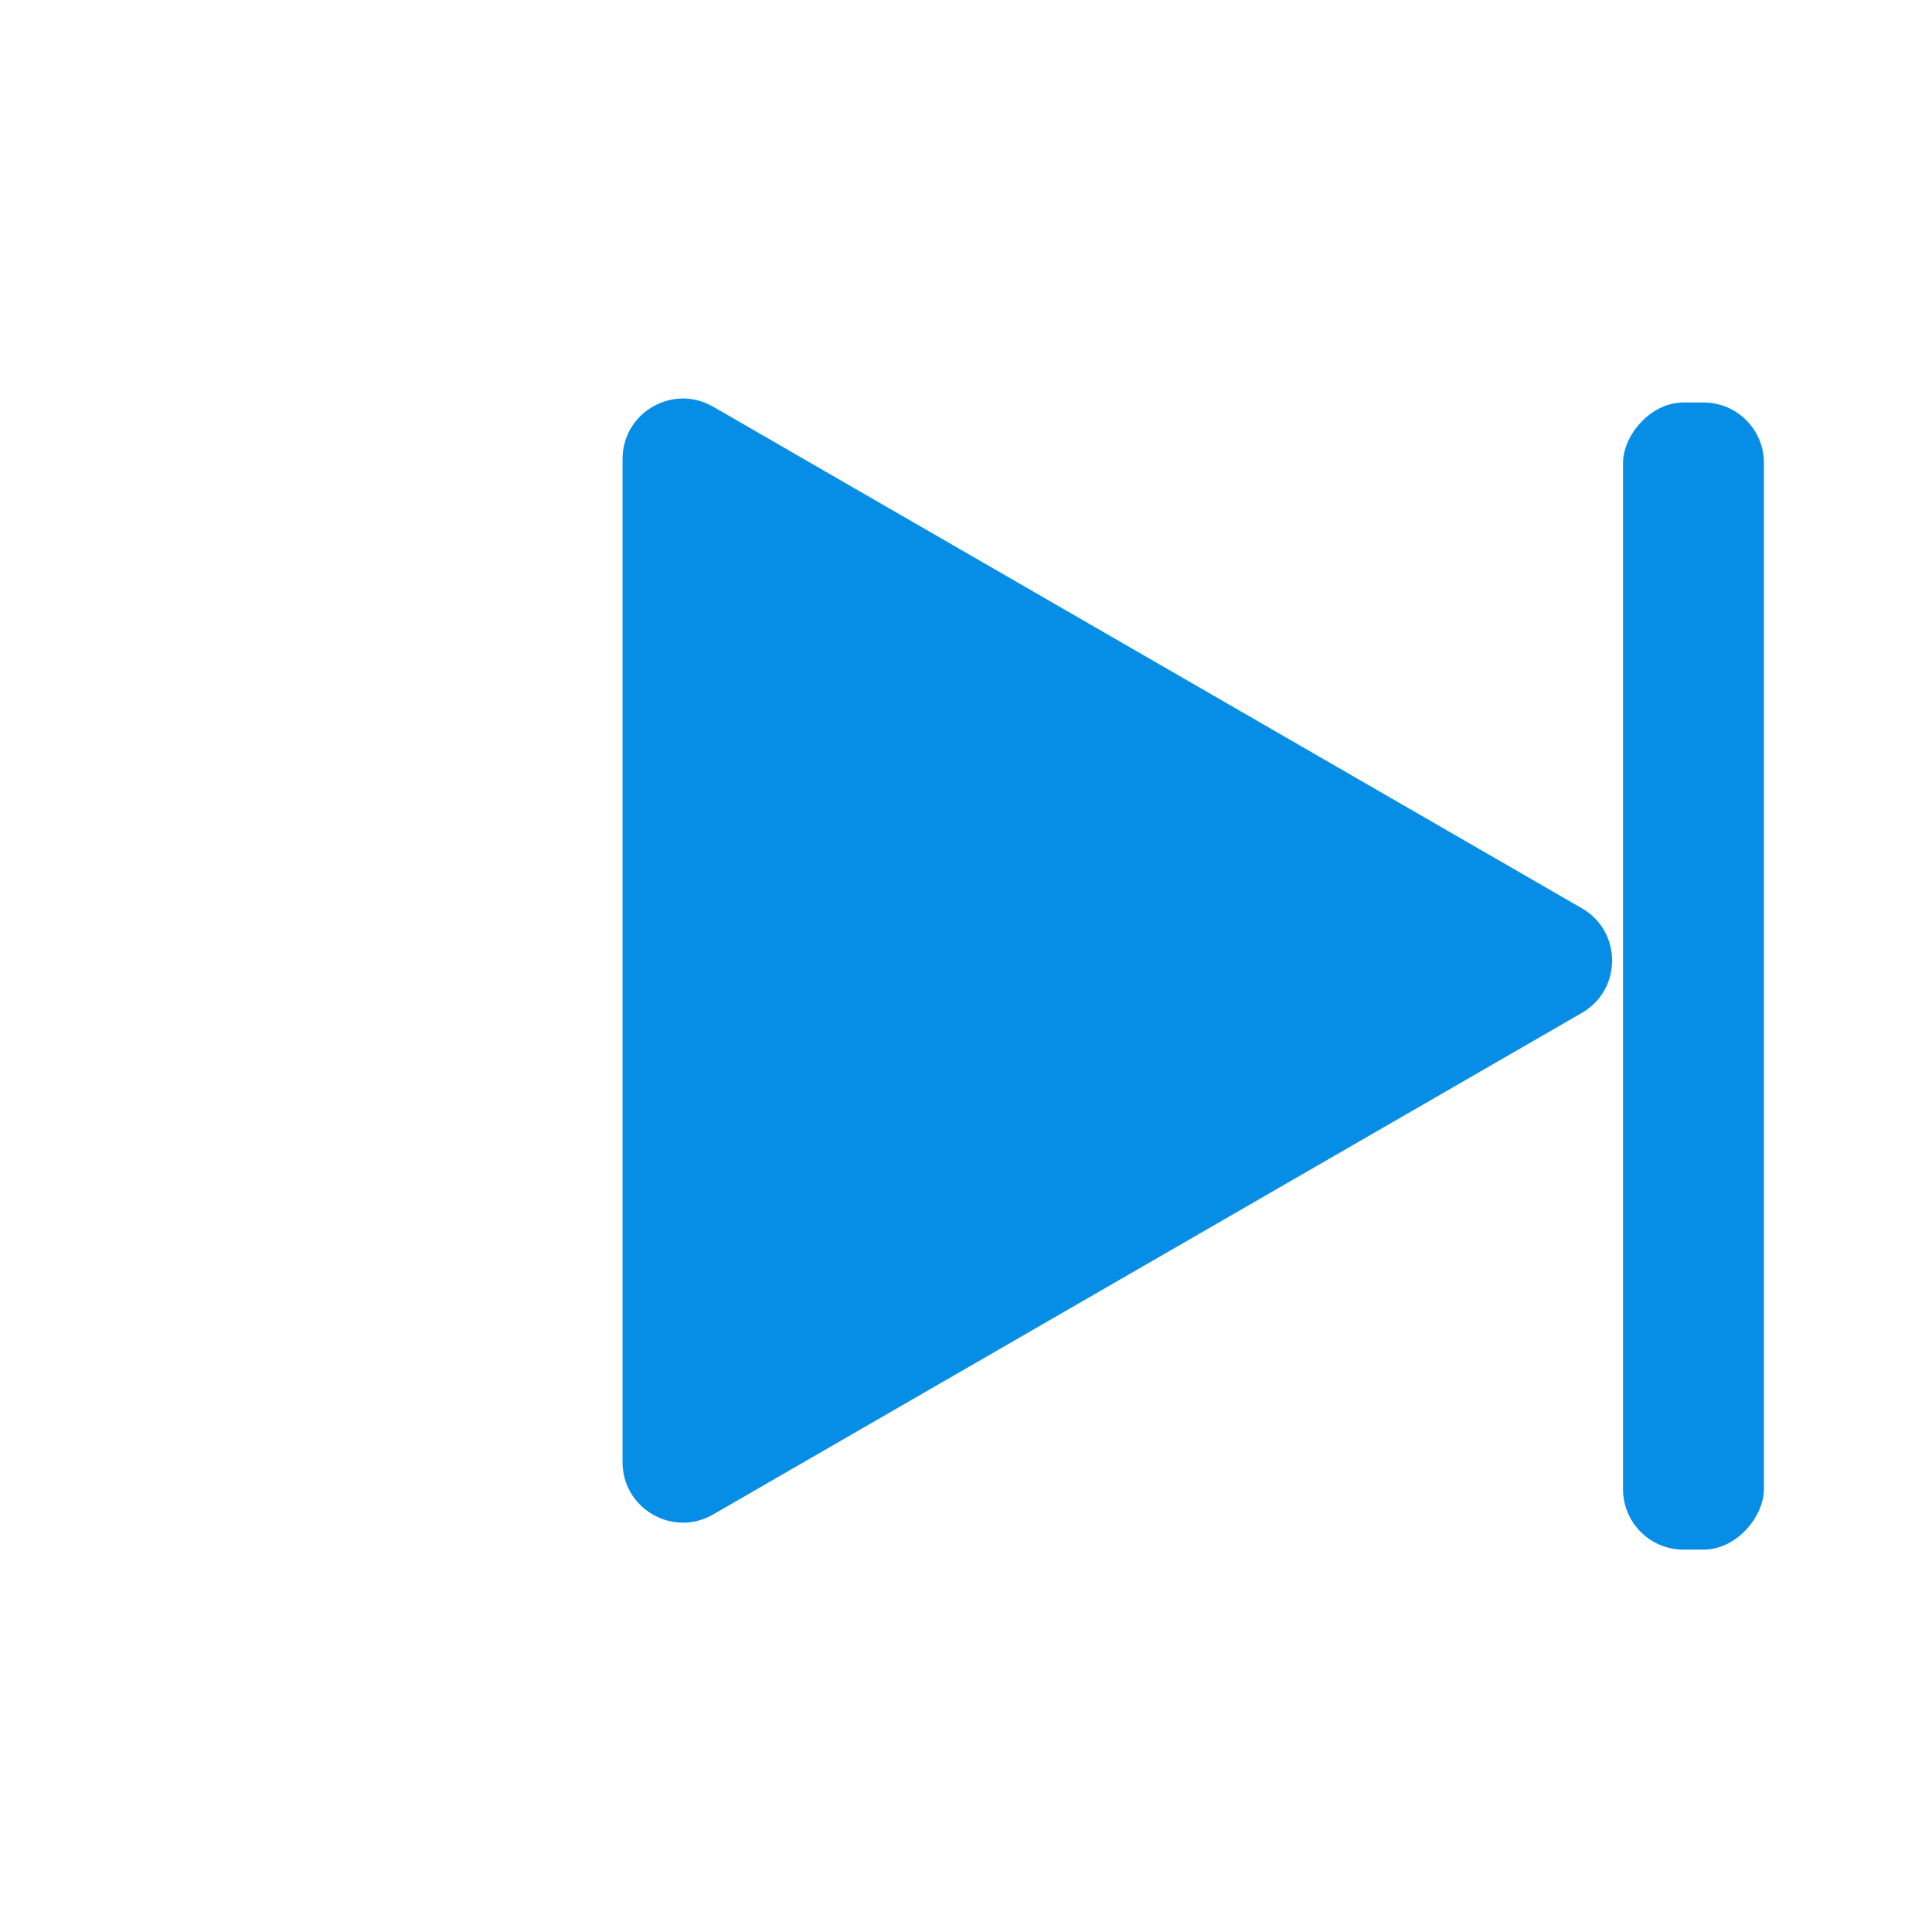 <?xml version="1.0" encoding="UTF-8"?> <svg xmlns="http://www.w3.org/2000/svg" width="96" height="96" viewBox="0 0 96 96" fill="none"><path d="M30.934 22.806C30.934 20.496 33.434 19.053 35.434 20.207L78.605 45.133C80.605 46.287 80.605 49.174 78.605 50.329L35.434 75.254C33.434 76.409 30.934 74.965 30.934 72.656L30.934 22.806Z" fill="#068EE6"></path><rect width="7" height="57" rx="3" transform="matrix(-1 0 0 1 87.648 20)" fill="#068EE6"></rect></svg> 